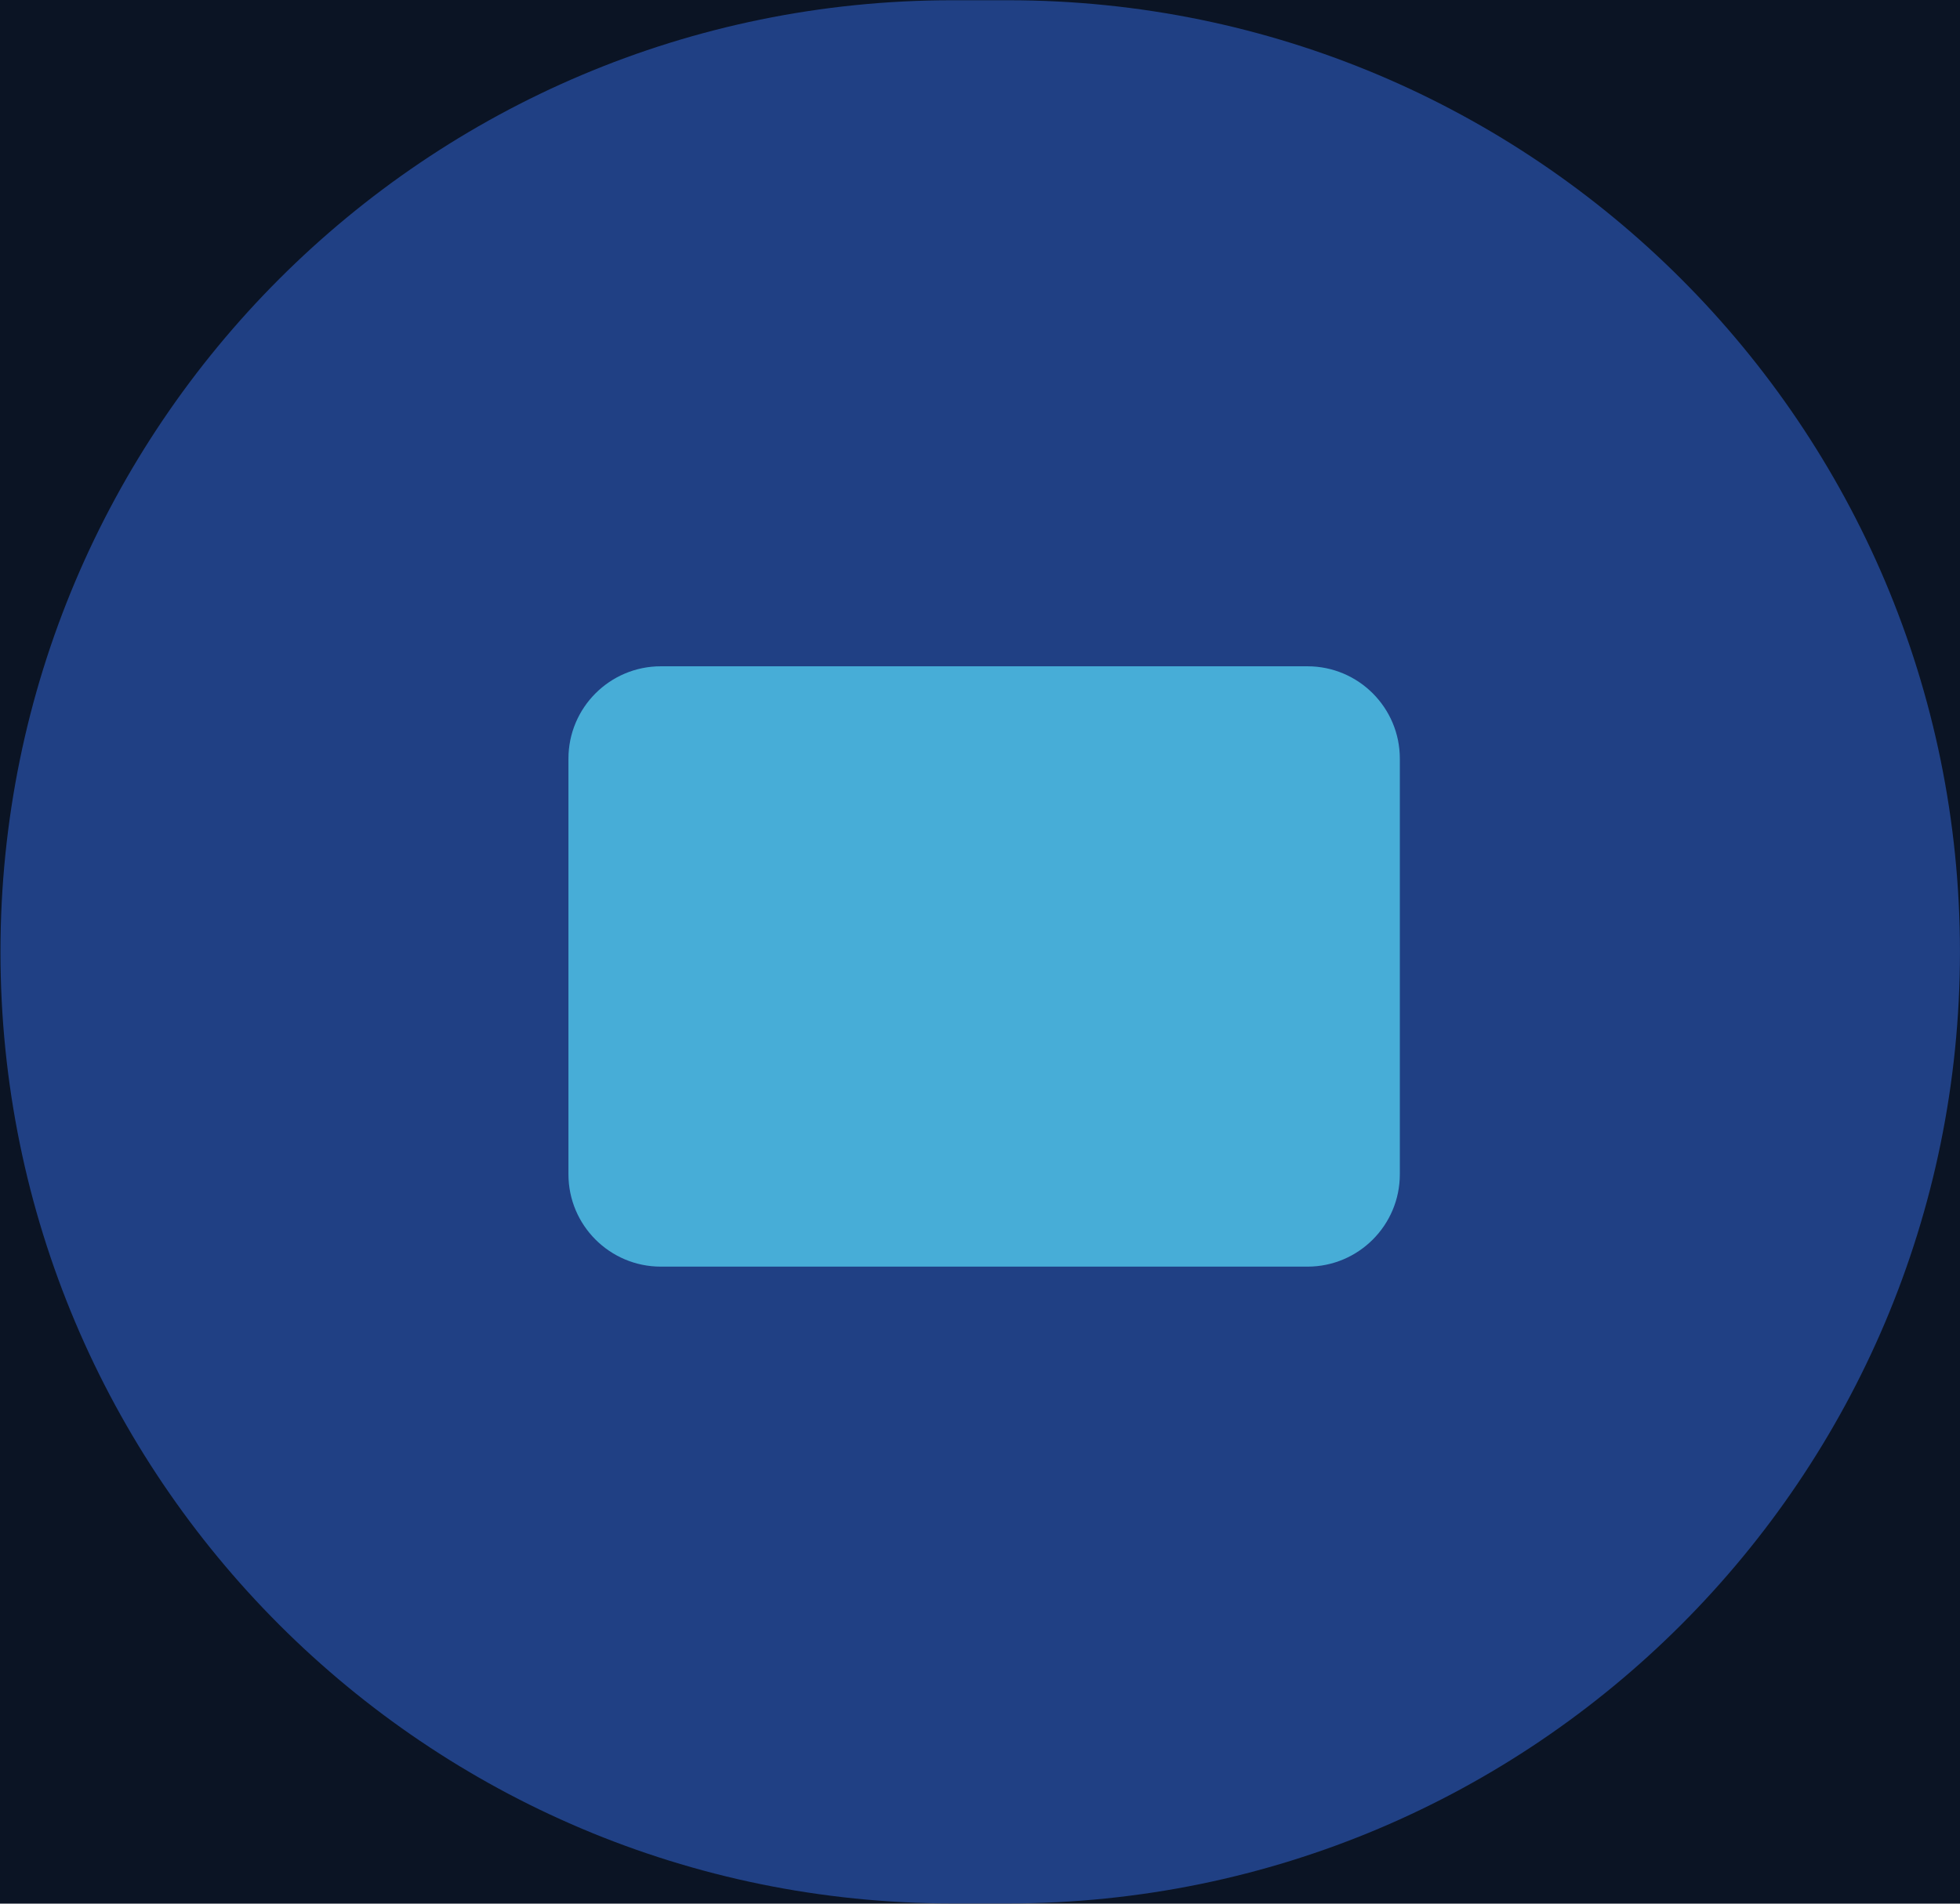 <svg xmlns:inkscape="http://www.inkscape.org/namespaces/inkscape" xmlns:sodipodi="http://sodipodi.sourceforge.net/DTD/sodipodi-0.dtd" xmlns:xlink="http://www.w3.org/1999/xlink" xmlns="http://www.w3.org/2000/svg" xmlns:svg="http://www.w3.org/2000/svg" id="svg1" width="46.667" height="45.333" viewBox="0 0 46.667 45.333" sodipodi:docname="HelloDoctor_web_mobile.ai"><defs id="defs1"><clipPath clipPathUnits="userSpaceOnUse" id="clipPath462"><path d="M 0,8583.05 H 1728 V 0 H 0 Z" transform="translate(-507.864,-89.537)" id="path462"></path></clipPath><clipPath clipPathUnits="userSpaceOnUse" id="clipPath464"><path d="m 482.863,83.537 h 15.001 v 12 h -15.001 z" transform="translate(-484.665,-94.637)" id="path464"></path></clipPath></defs><g id="layer-MC1" inkscape:groupmode="layer" inkscape:label="backcolour" transform="translate(-630.486,-11302.017)"><path id="path6" d="M 0,0 H 1728 V 330.537 H 0 Z" style="fill:#0b1424;fill-opacity:1;fill-rule:nonzero;stroke:none" transform="matrix(1.333,0,0,-1.333,0,11444.067)"></path></g><g id="layer-MC3" inkscape:groupmode="layer" inkscape:label="main" transform="translate(-630.486,-11302.017)"><path id="path461" d="m 0,0 v 0 c 0,-9.389 -7.611,-17 -17,-17 h -1 c -9.389,0 -17,7.611 -17,17 0,9.389 7.611,17 17,17 h 1 C -7.611,17 0,9.389 0,0" style="fill:#204084;fill-opacity:1;fill-rule:nonzero;stroke:none" transform="matrix(1.333,0,0,-1.333,677.152,11324.684)" clip-path="url(#clipPath462)"></path><path id="path463" d="m 0,0 h 11.55 c 0.911,0 1.65,-0.739 1.65,-1.65 v -7.425 c 0,-0.911 -0.739,-1.65 -1.65,-1.65 H 0 c -0.911,0 -1.65,0.739 -1.65,1.65 V -1.65 C -1.65,-0.739 -0.911,0 0,0" style="fill:#47add7;fill-opacity:1;fill-rule:nonzero;stroke:none" transform="matrix(1.333,0,0,-1.333,646.22,11317.884)" clip-path="url(#clipPath464)"></path></g></svg>